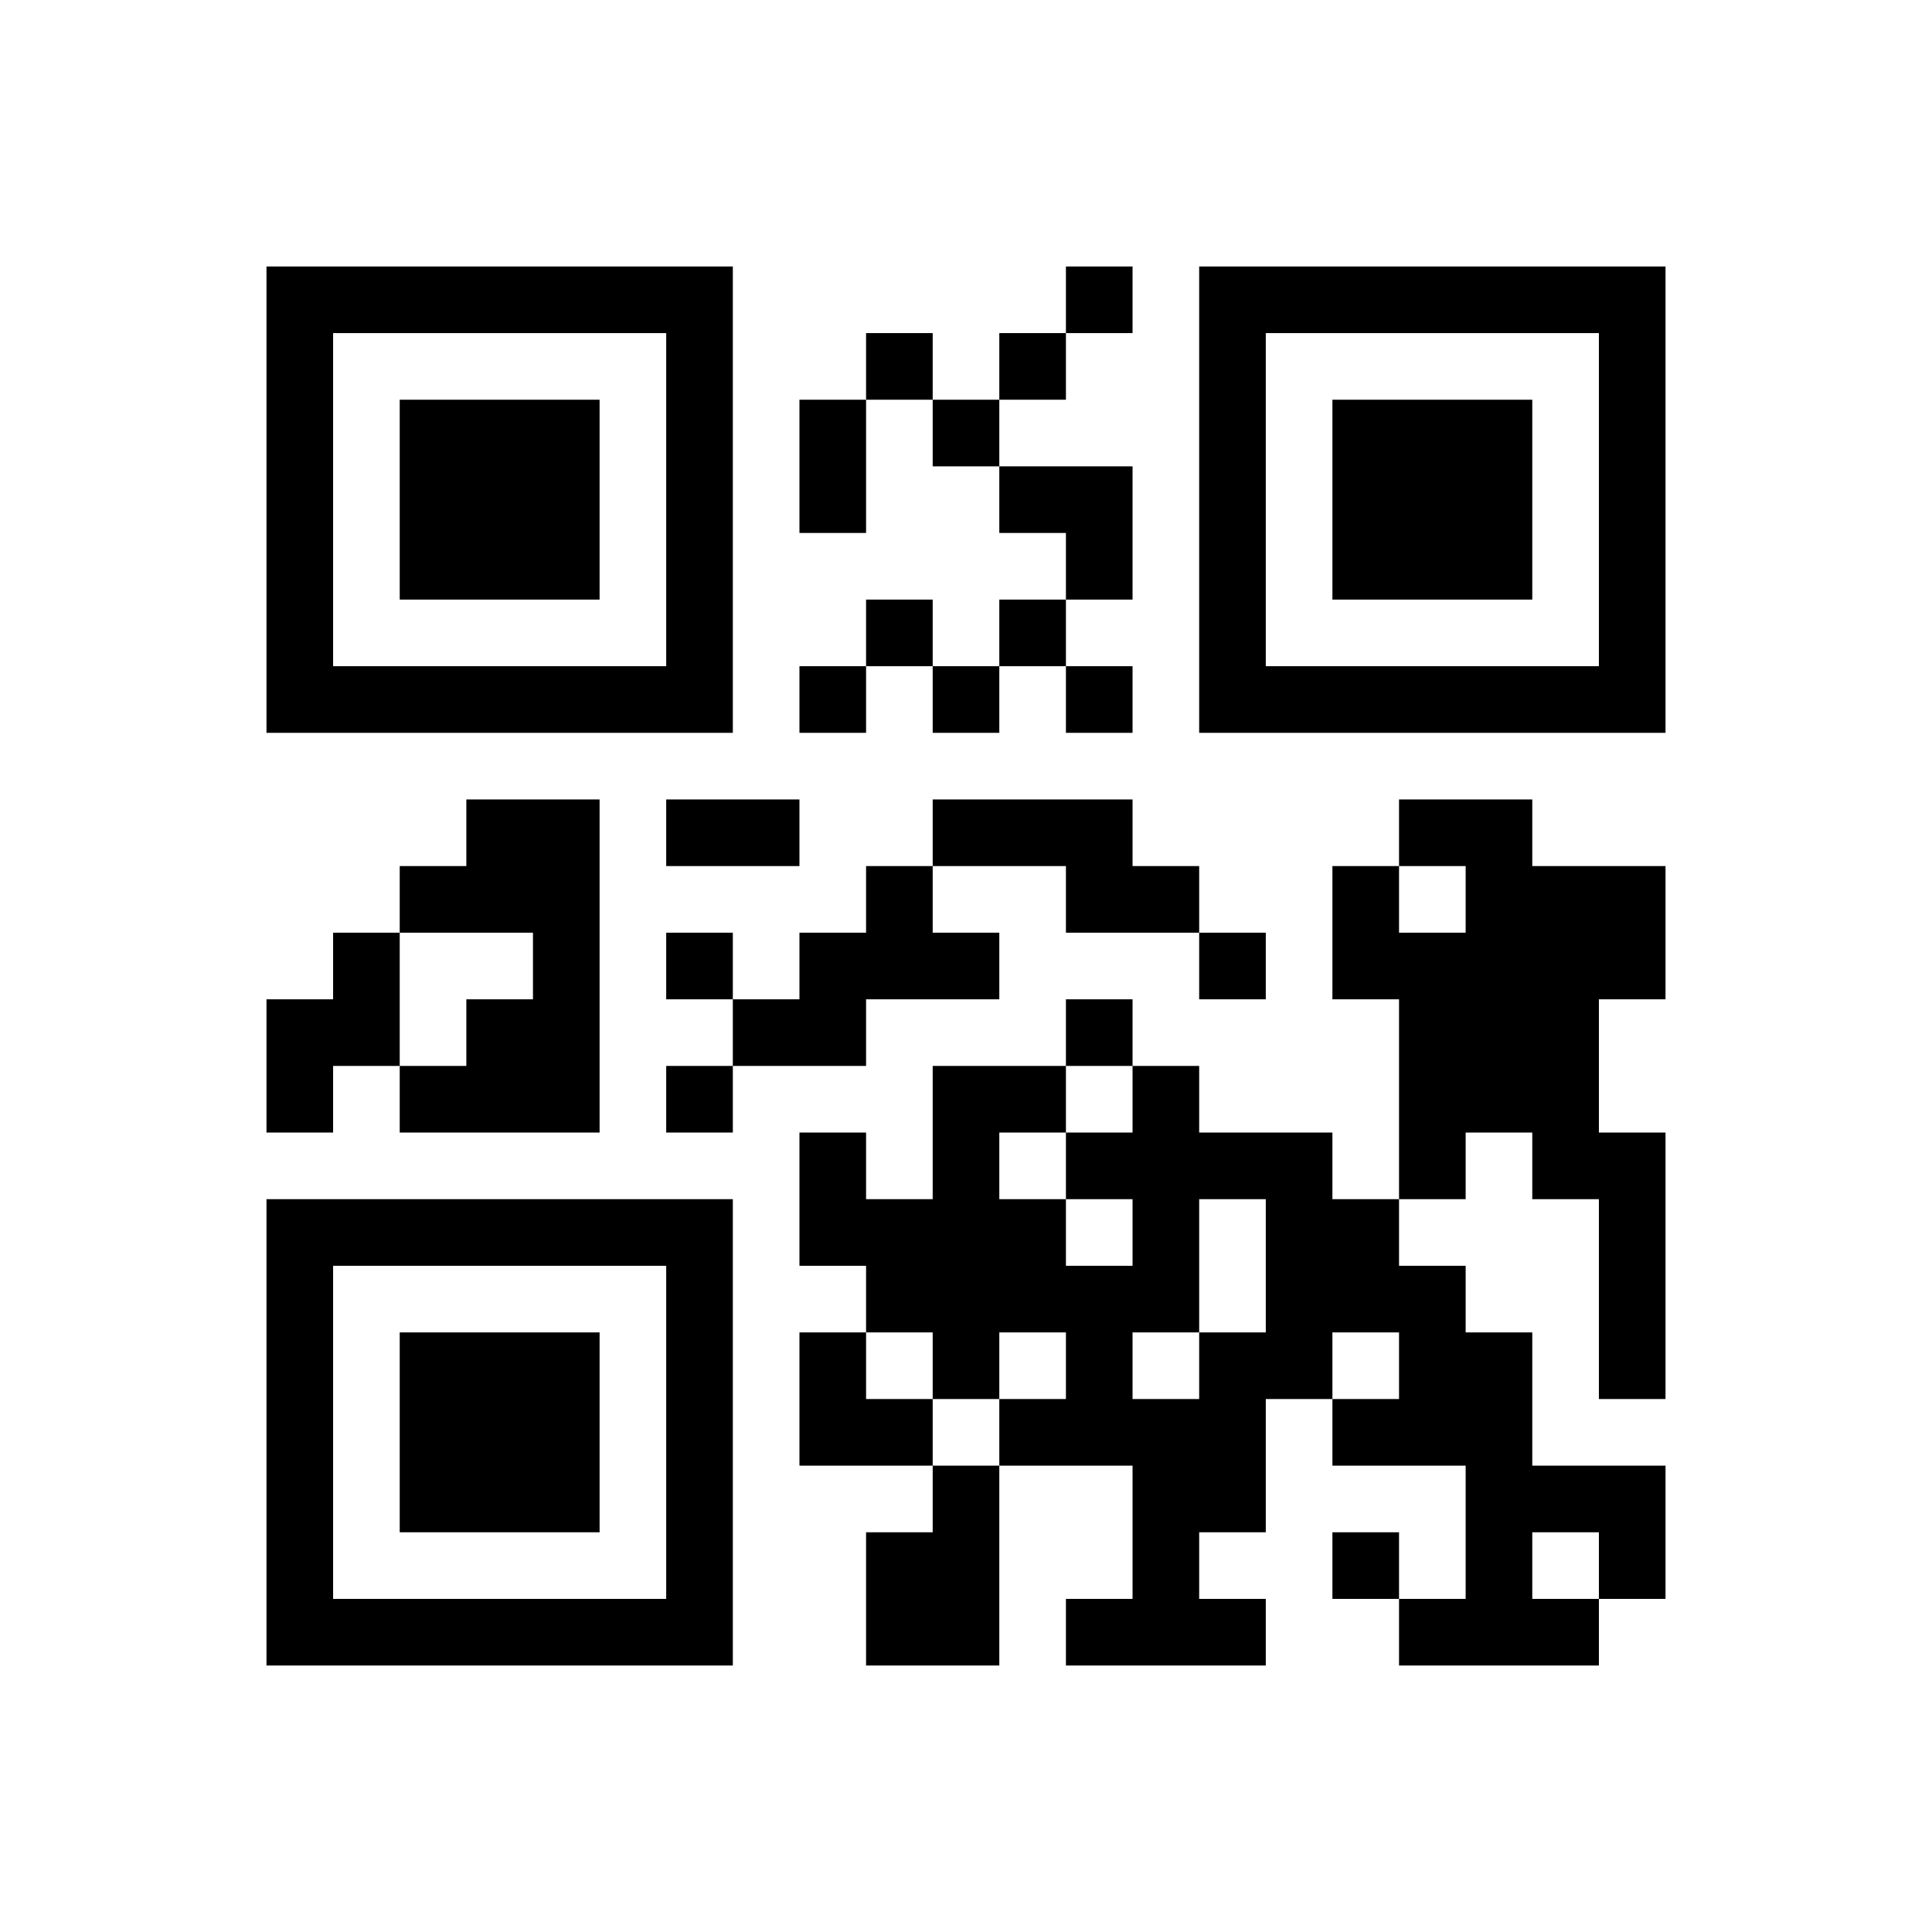 ﻿<?xml version="1.0" encoding="UTF-8"?>
<!DOCTYPE svg PUBLIC "-//W3C//DTD SVG 1.1//EN" "http://www.w3.org/Graphics/SVG/1.1/DTD/svg11.dtd">
<svg xmlns="http://www.w3.org/2000/svg" version="1.1" viewBox="0 0 29 29" stroke="none">
	<rect width="100%" height="100%" fill="#ffffff"/>
	<path d="M4,4h7v1h-7z M16,4h1v1h-1z M18,4h7v1h-7z M4,5h1v6h-1z M10,5h1v6h-1z M13,5h1v1h-1z M15,5h1v1h-1z M18,5h1v6h-1z M24,5h1v6h-1z M6,6h3v3h-3z M12,6h1v2h-1z M14,6h1v1h-1z M20,6h3v3h-3z M15,7h2v1h-2z M16,8h1v1h-1z M13,9h1v1h-1z M15,9h1v1h-1z M5,10h5v1h-5z M12,10h1v1h-1z M14,10h1v1h-1z M16,10h1v1h-1z M19,10h5v1h-5z M7,12h2v2h-2z M10,12h2v1h-2z M14,12h3v1h-3z M21,12h2v1h-2z M6,13h1v1h-1z M13,13h1v2h-1z M16,13h2v1h-2z M20,13h1v2h-1z M22,13h2v4h-2z M24,13h1v2h-1z M5,14h1v2h-1z M8,14h1v3h-1z M10,14h1v1h-1z M12,14h1v2h-1z M14,14h1v1h-1z M18,14h1v1h-1z M21,14h1v4h-1z M4,15h1v2h-1z M7,15h1v2h-1z M11,15h1v1h-1z M16,15h1v1h-1z M6,16h1v1h-1z M10,16h1v1h-1z M14,16h1v5h-1z M15,16h1v1h-1z M17,16h1v4h-1z M12,17h1v2h-1z M16,17h1v1h-1z M18,17h2v1h-2z M23,17h2v1h-2z M4,18h7v1h-7z M13,18h1v2h-1z M15,18h1v2h-1z M19,18h2v2h-2z M24,18h1v3h-1z M4,19h1v6h-1z M10,19h1v6h-1z M16,19h1v3h-1z M21,19h1v3h-1z M6,20h3v3h-3z M12,20h1v2h-1z M18,20h1v3h-1z M19,20h1v1h-1z M22,20h1v5h-1z M13,21h1v1h-1z M15,21h1v1h-1z M17,21h1v4h-1z M20,21h1v1h-1z M14,22h1v3h-1z M23,22h2v1h-2z M13,23h1v2h-1z M20,23h1v1h-1z M24,23h1v1h-1z M5,24h5v1h-5z M16,24h1v1h-1z M18,24h1v1h-1z M21,24h1v1h-1z M23,24h1v1h-1z" fill="#000000"/>
</svg>
